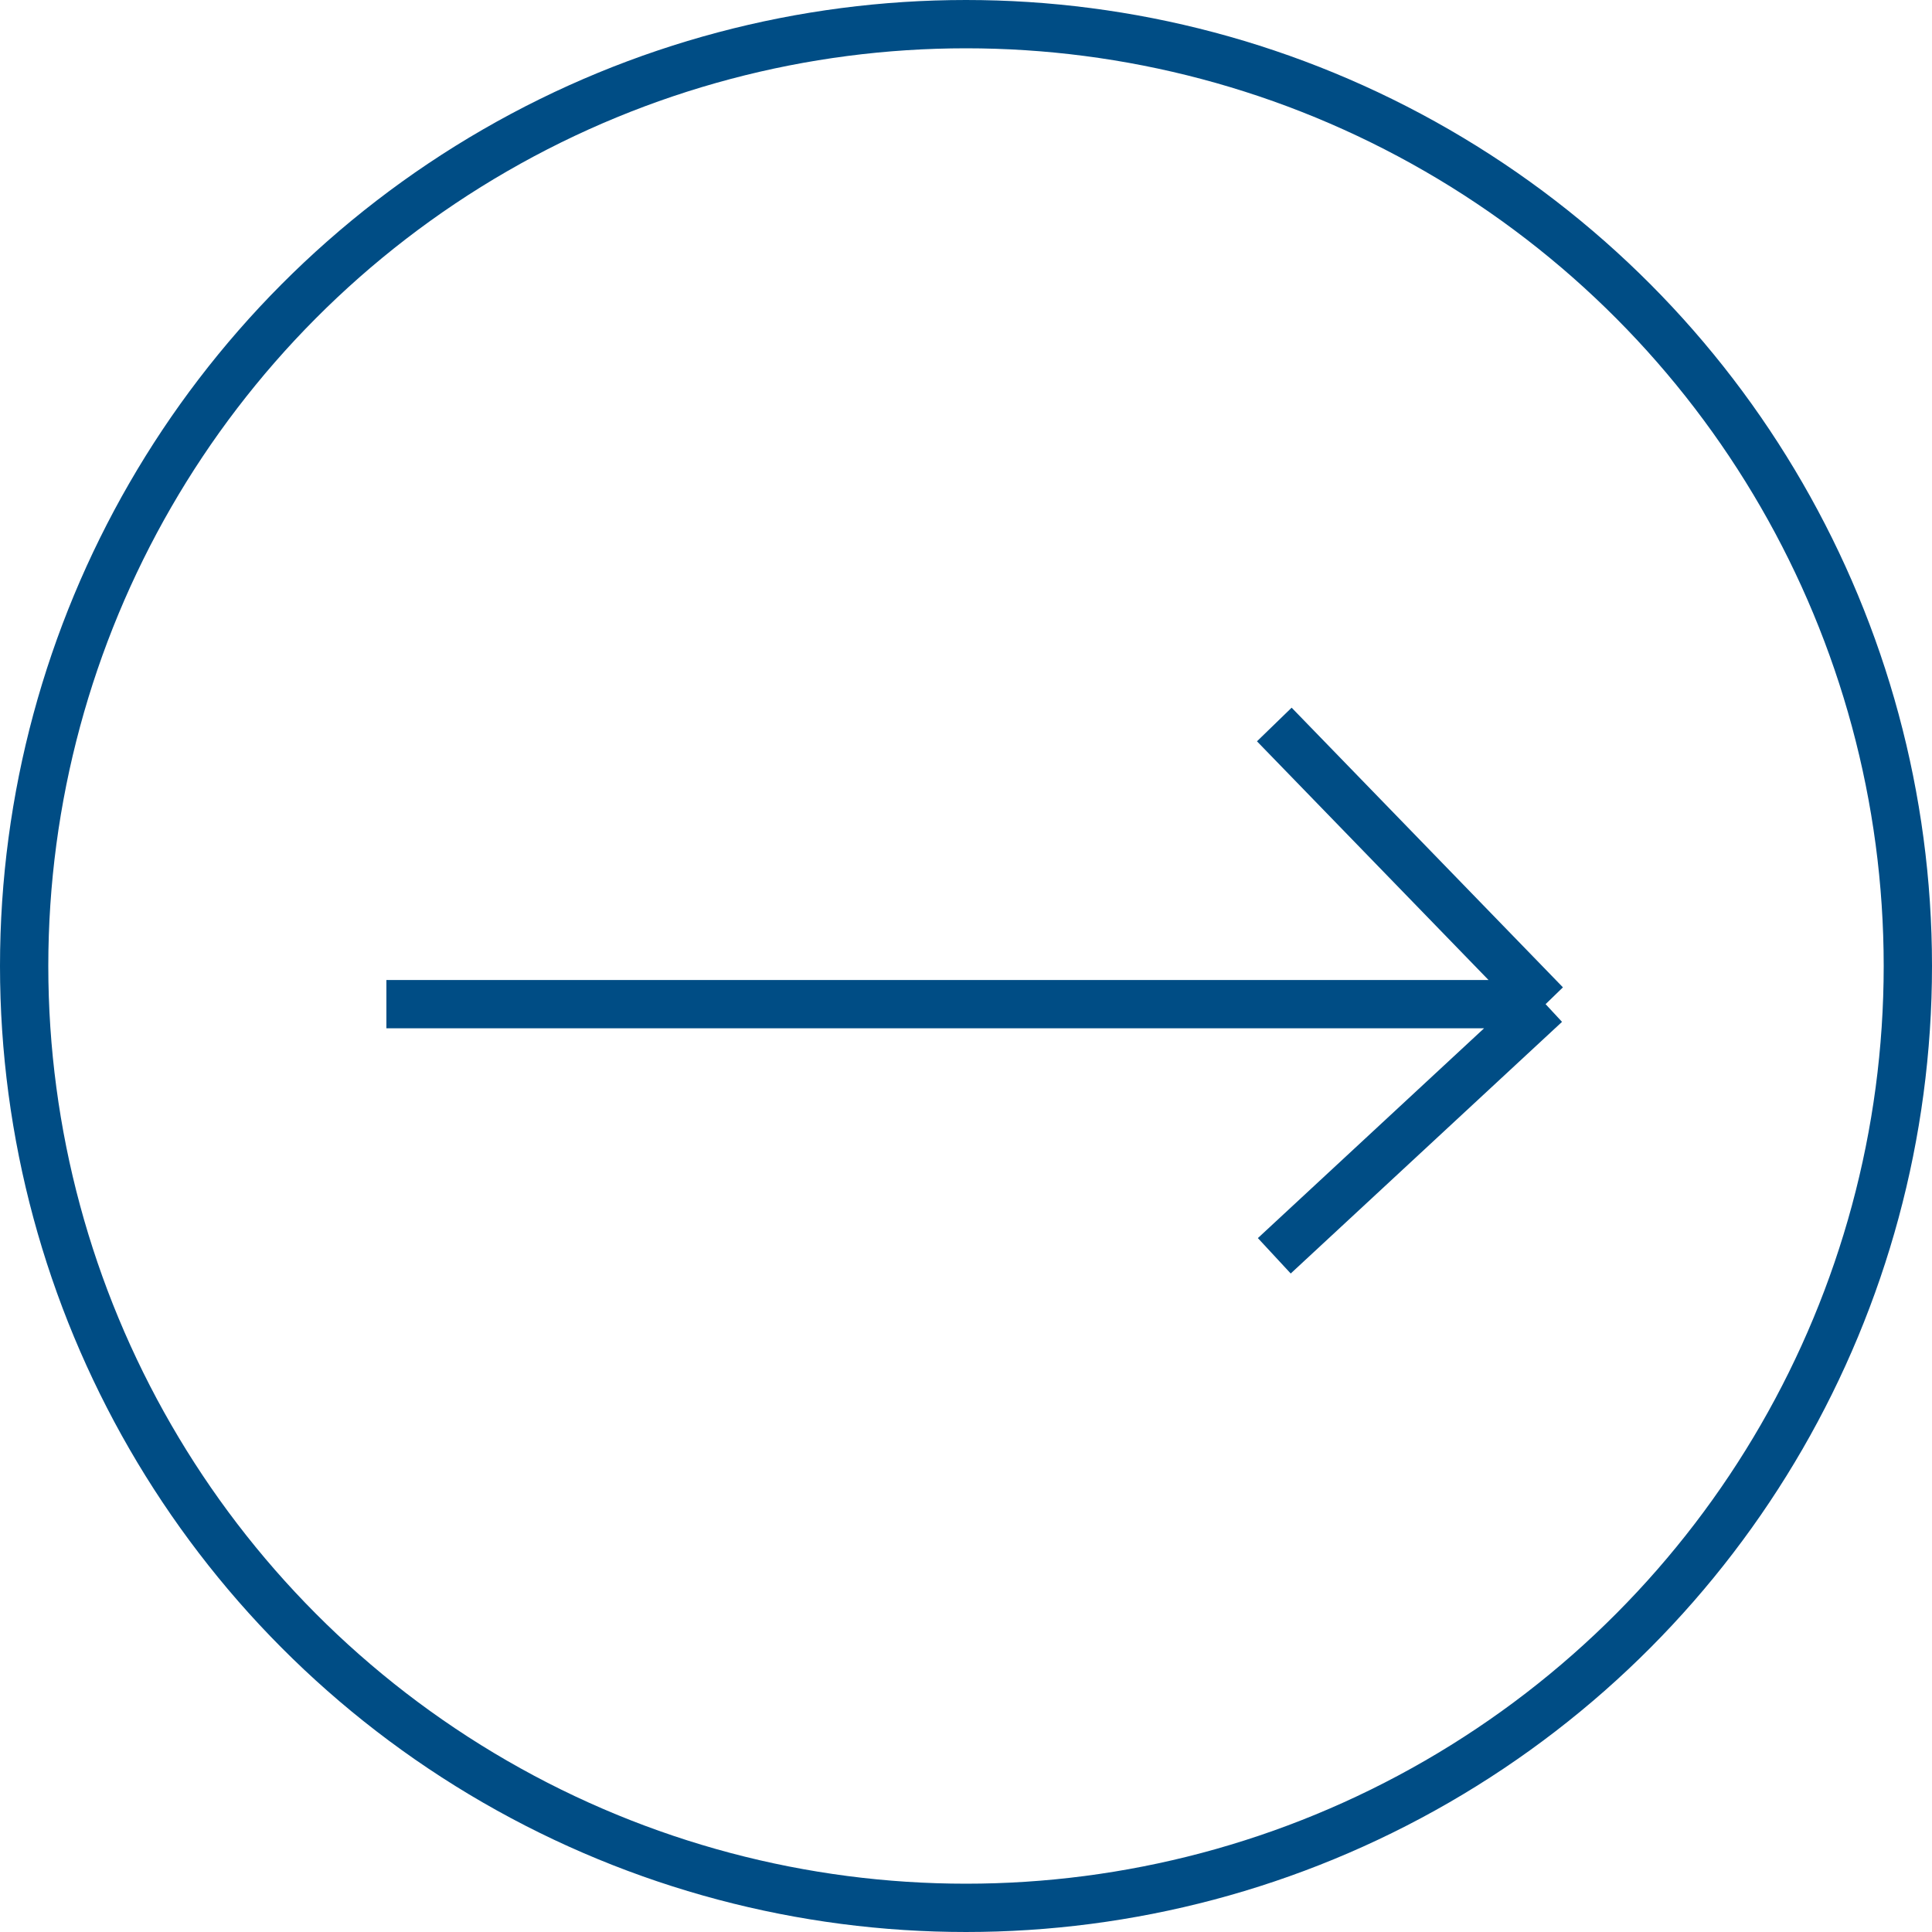 <?xml version="1.0" encoding="UTF-8"?> <svg xmlns="http://www.w3.org/2000/svg" width="40" height="40" viewBox="0 0 40 40" fill="none"> <circle cx="20" cy="20" r="19.5" stroke="#004D85"></circle> <path d="M8 20.79H32M32 20.79L26.383 15M32 20.79L26.383 26" stroke="#004D85"></path> </svg> 